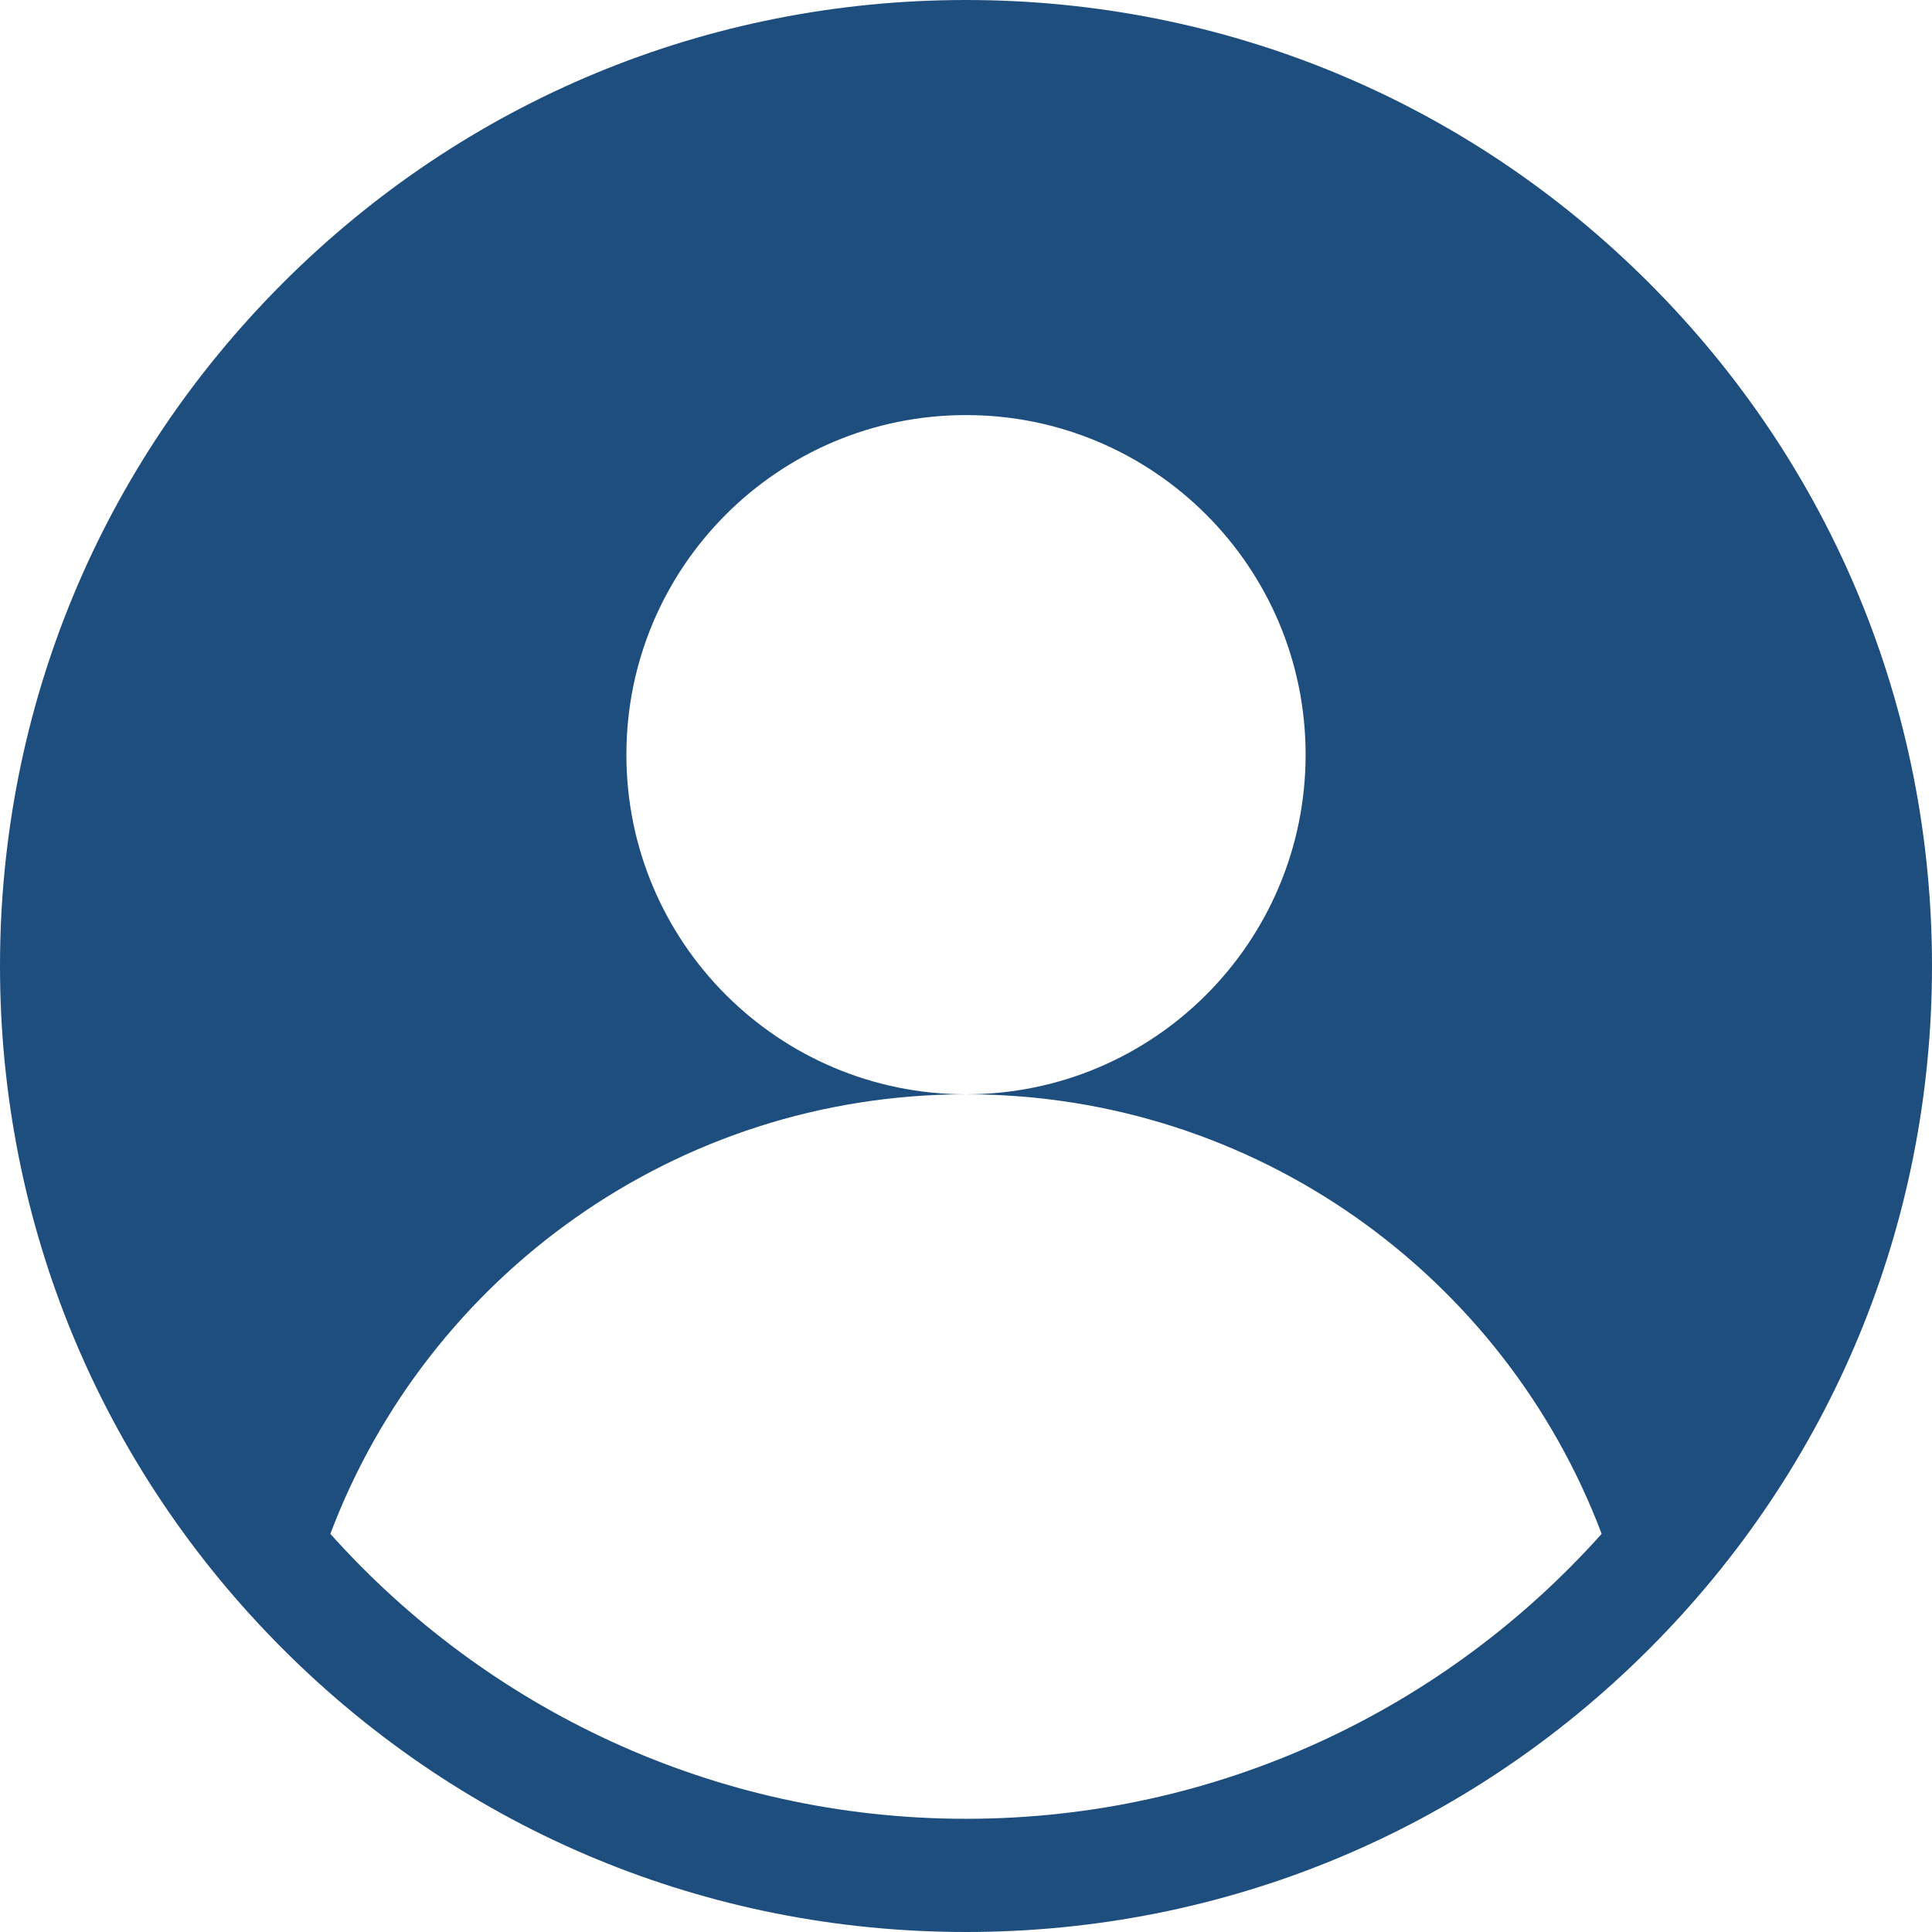 <svg version="1.1" id="fi_552721" xmlns="http://www.w3.org/2000/svg" xmlns:xlink="http://www.w3.org/1999/xlink" x="0px" y="0px" viewBox="0 0 512 512" style="enable-background:new 0 0 512 512;" xml:space="preserve" fill="#1e4e7e">
<g>
	<g>
		<path d="M437.02,74.981C388.667,26.629,324.38,0,256,0S123.333,26.629,74.98,74.981C26.629,123.333,0,187.62,0,256
			s26.629,132.667,74.98,181.019C123.333,485.371,187.62,512,256,512s132.667-26.629,181.02-74.981
			C485.371,388.667,512,324.38,512,256S485.371,123.333,437.02,74.981z M256,482c-66.869,0-127.037-29.202-168.452-75.511
			C113.223,338.422,178.948,290,256,290c-49.706,0-90-40.294-90-90s40.294-90,90-90s90,40.294,90,90s-40.294,90-90,90
			c77.052,0,142.777,48.422,168.452,116.489C383.037,452.798,322.869,482,256,482z"></path>
	</g>
</g>
        <g>
</g>
        <g>
</g>
        <g>
</g>
        <g>
</g>
        <g>
</g>
        <g>
</g>
        <g>
</g>
        <g>
</g>
        <g>
</g>
        <g>
</g>
        <g>
</g>
        <g>
</g>
        <g>
</g>
        <g>
</g>
        <g>
</g>
</svg>